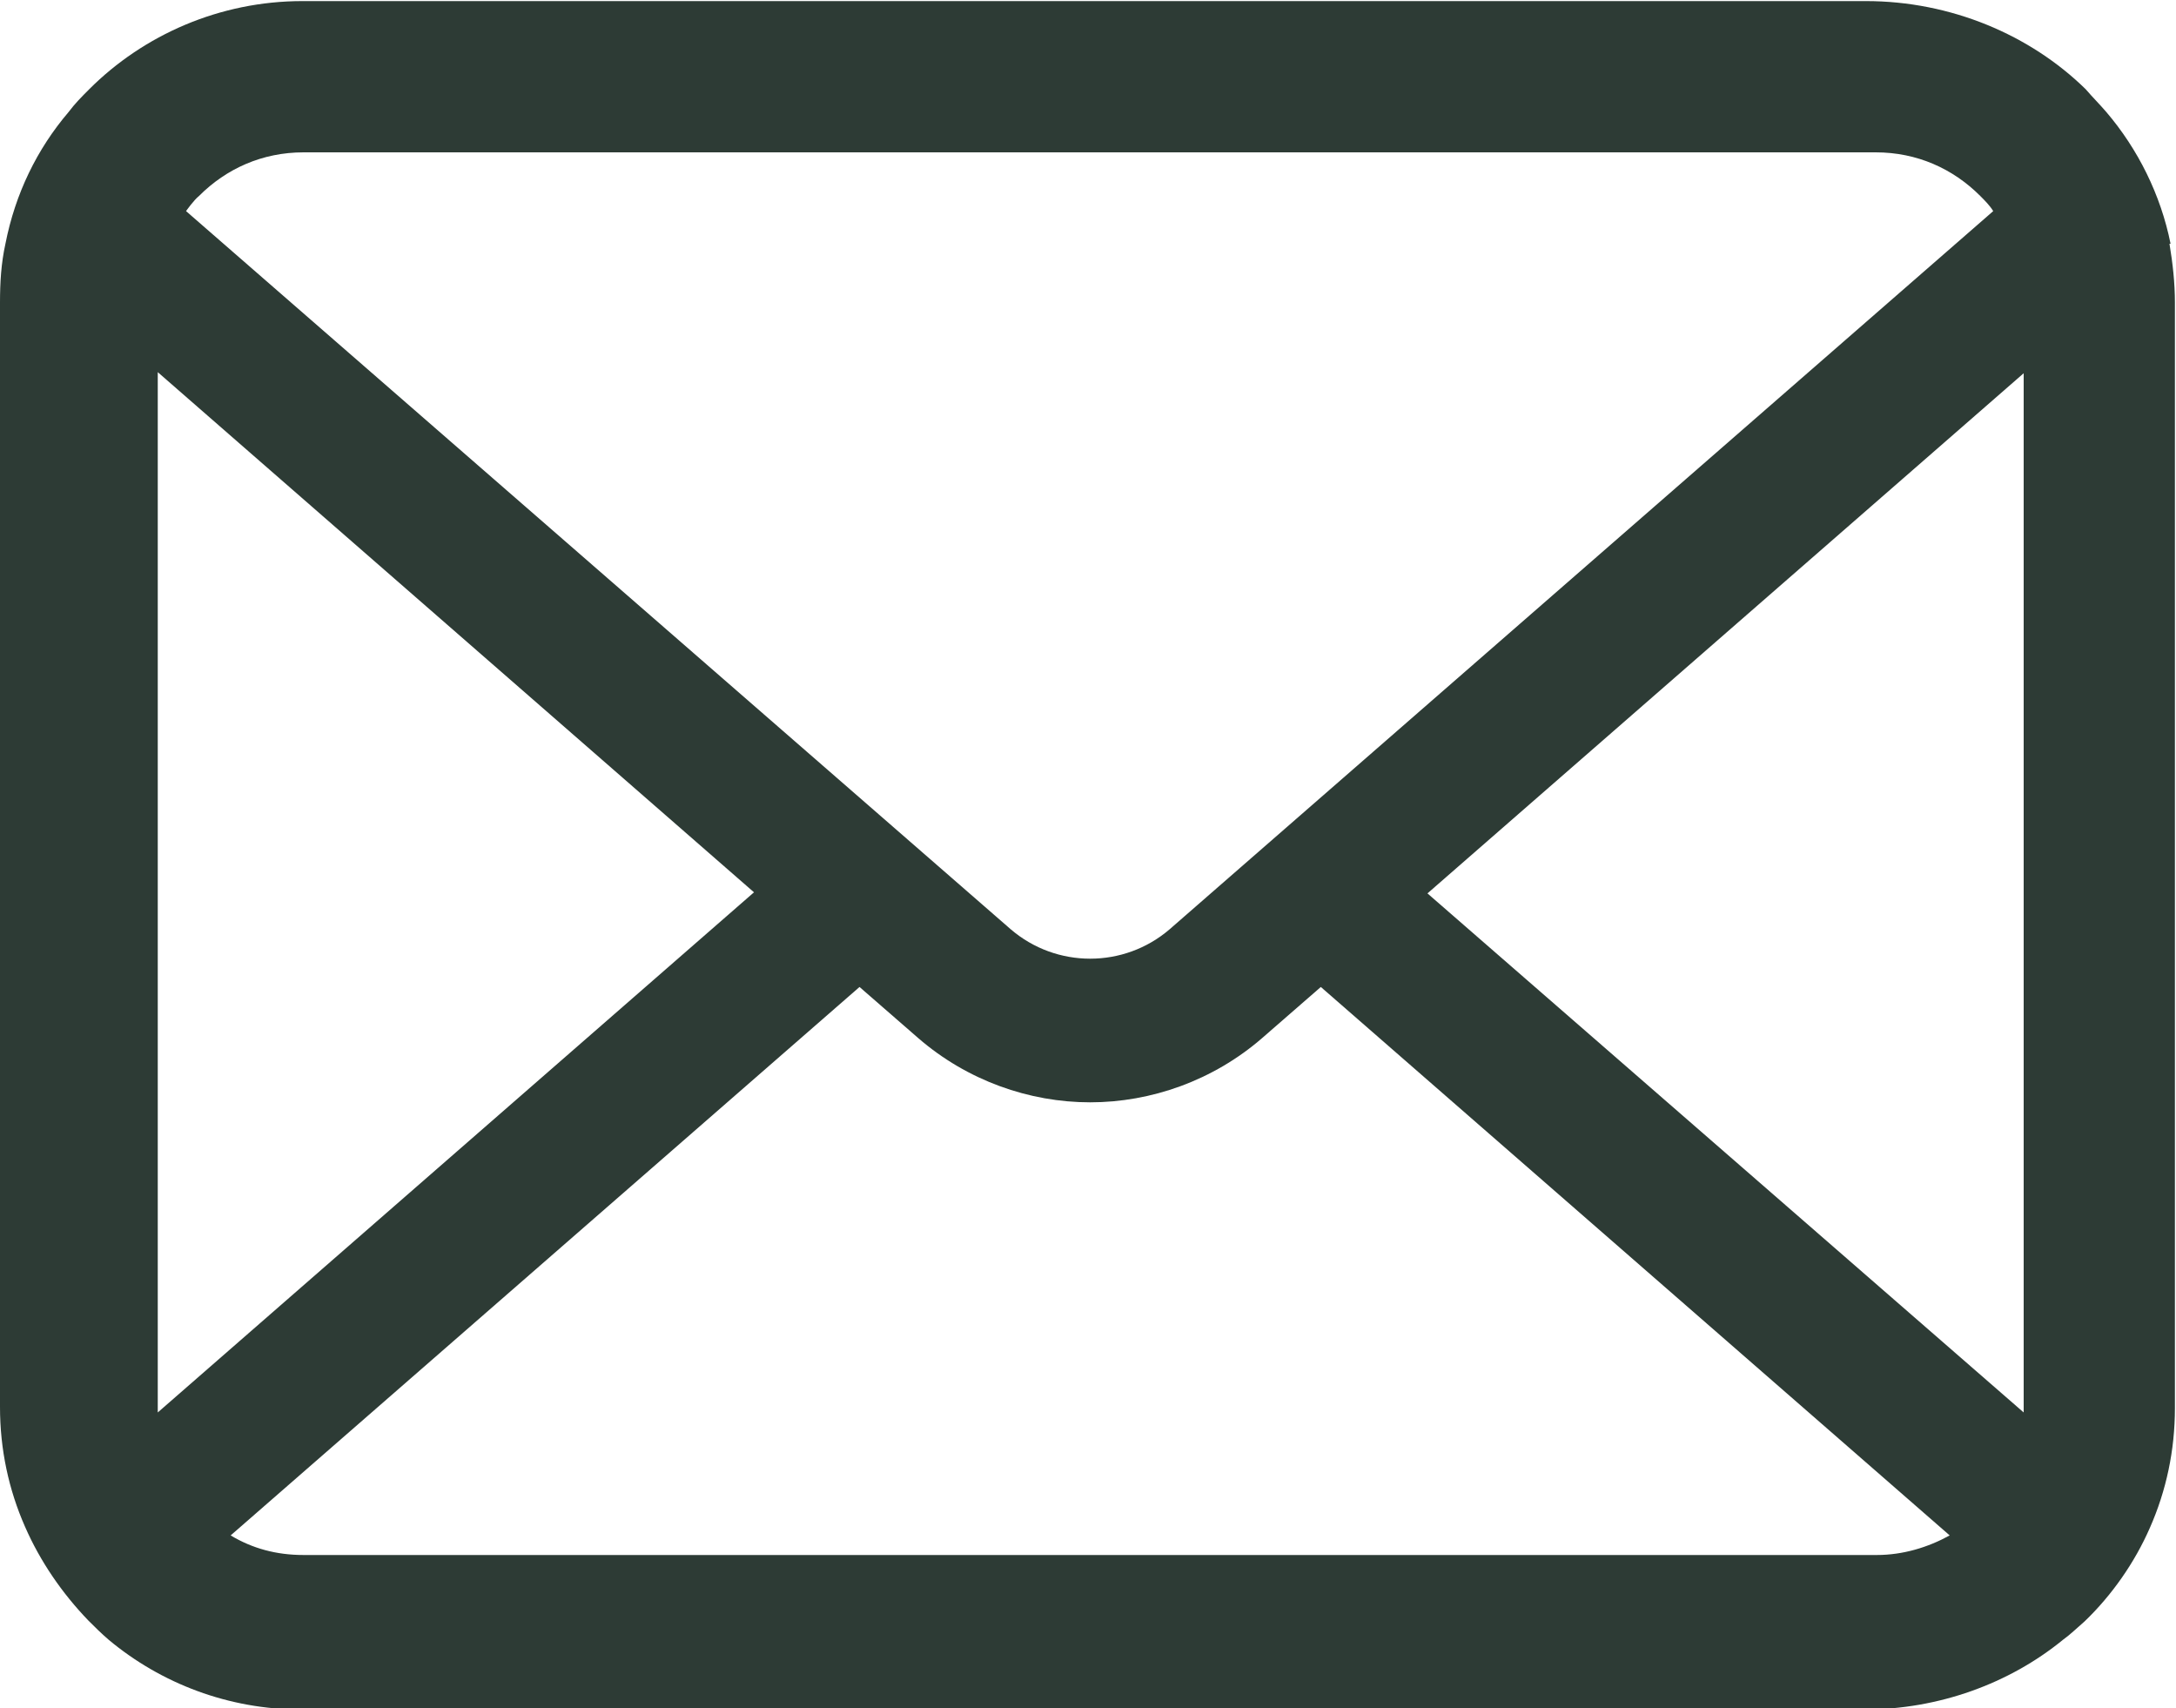 <?xml version="1.0" encoding="UTF-8"?><svg id="b" xmlns="http://www.w3.org/2000/svg" width="20" height="15.7" viewBox="0 0 20 15.7"><g id="c"><path d="m19.95,2.24c-.09-.45-.3-.87-.59-1.21-.06-.07-.13-.14-.19-.21-.51-.5-1.24-.81-2.02-.81H2.78c-.76,0-1.46.31-1.96.81-.07.07-.13.13-.19.21C.34,1.37.14,1.78.05,2.24c-.04.18-.05.36-.05.54v10.15c0,.39.08.76.23,1.1.14.32.34.61.58.86.06.06.12.12.19.18.48.4,1.1.64,1.77.64h14.36c.69,0,1.34-.24,1.83-.64.07-.05.13-.11.2-.17.25-.24.46-.54.6-.86h0c.15-.34.23-.71.23-1.1V2.78c0-.18-.02-.36-.05-.54ZM1.83,1.8c.25-.25.58-.4.96-.4h14.45c.38,0,.71.15.96.4.04.04.09.09.12.14l-7.57,6.6c-.21.18-.47.27-.73.27s-.52-.09-.73-.27L1.71,1.94s.07-.1.12-.14Zm-.38,11.12V3.42l5.48,4.78L1.45,12.98s0-.04,0-.06Zm15.79,1.37H2.79c-.25,0-.47-.06-.67-.18l5.78-5.04.54.47c.45.39,1.02.59,1.58.59s1.13-.2,1.58-.59l.54-.47,5.78,5.04c-.2.11-.43.18-.67.18Zm1.36-1.37s0,.04,0,.06l-5.48-4.77,5.48-4.78v9.5Z" fill="#2d3b35" stroke-width="0"/></g></svg>